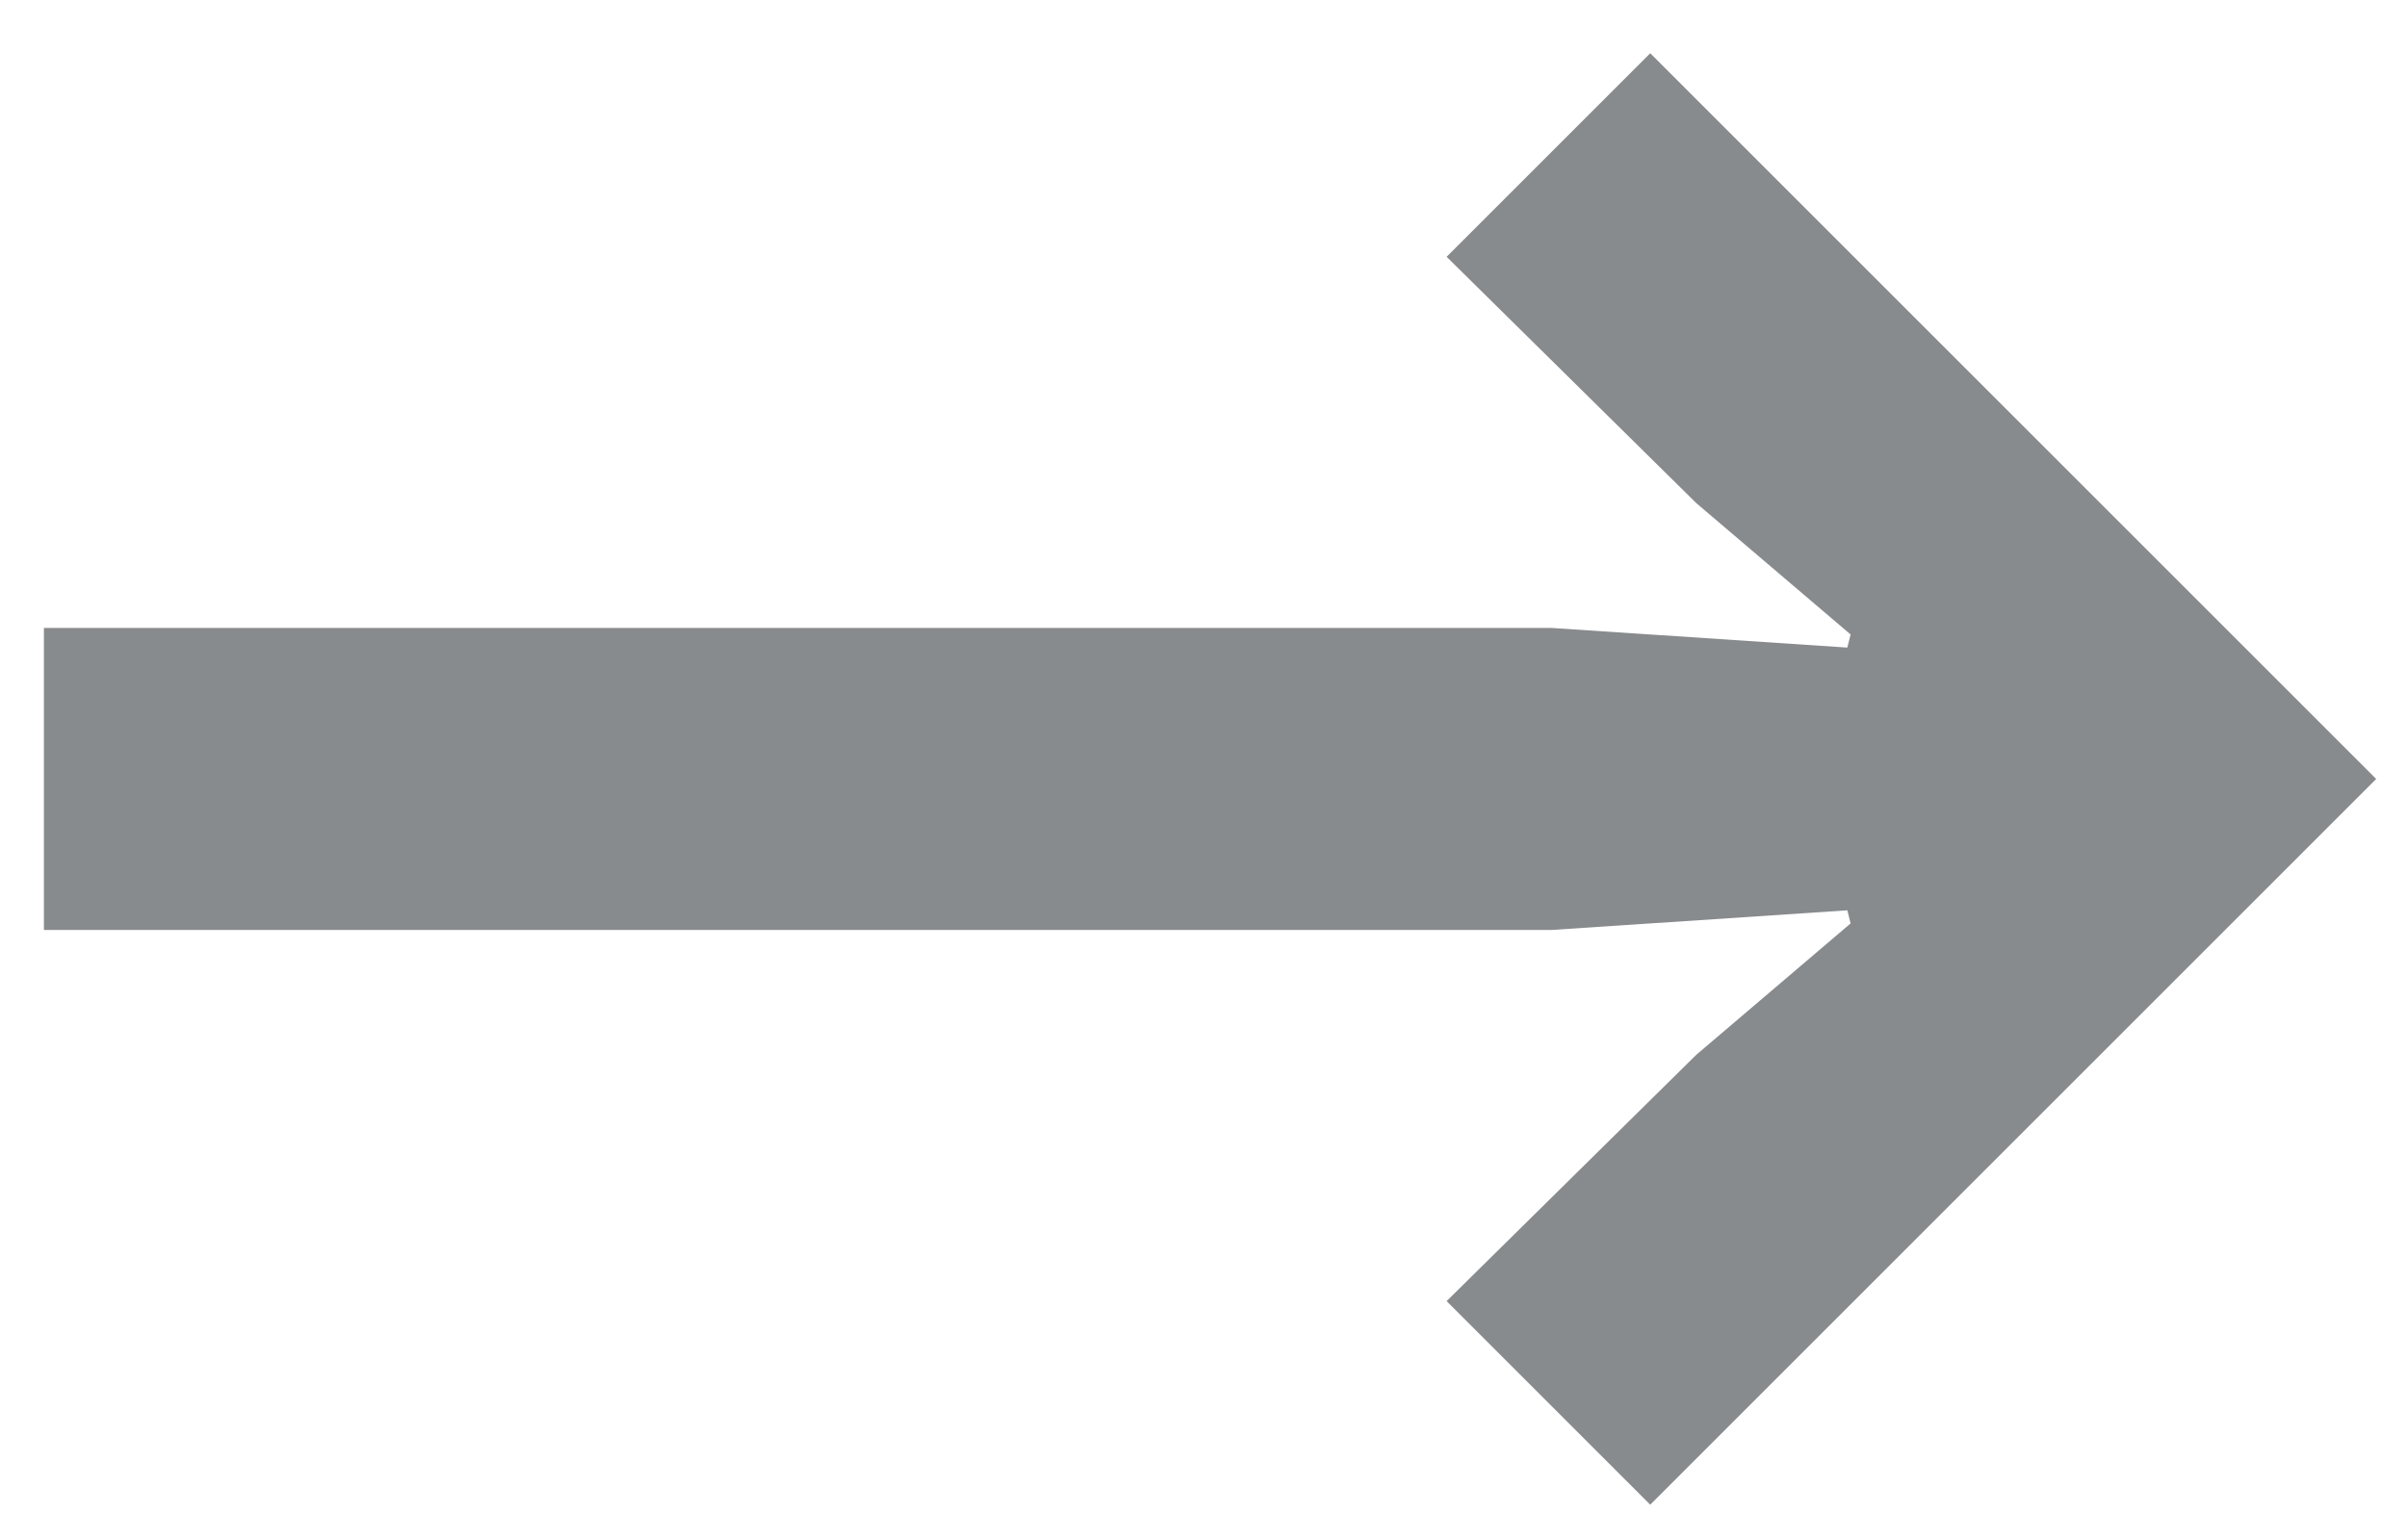 <svg xmlns="http://www.w3.org/2000/svg" width="25" height="16" viewBox="0 0 25 16" fill="none"><path d="M17.14 15.633L15.025 13.518L17.618 10.959L19.221 9.594L19.187 9.458L16.116 9.662H0.456V6.524H16.116L19.187 6.728L19.221 6.592L17.618 5.227L15.025 2.668L17.14 0.553L24.68 8.093L17.14 15.633Z" fill="#888B8D"></path></svg>